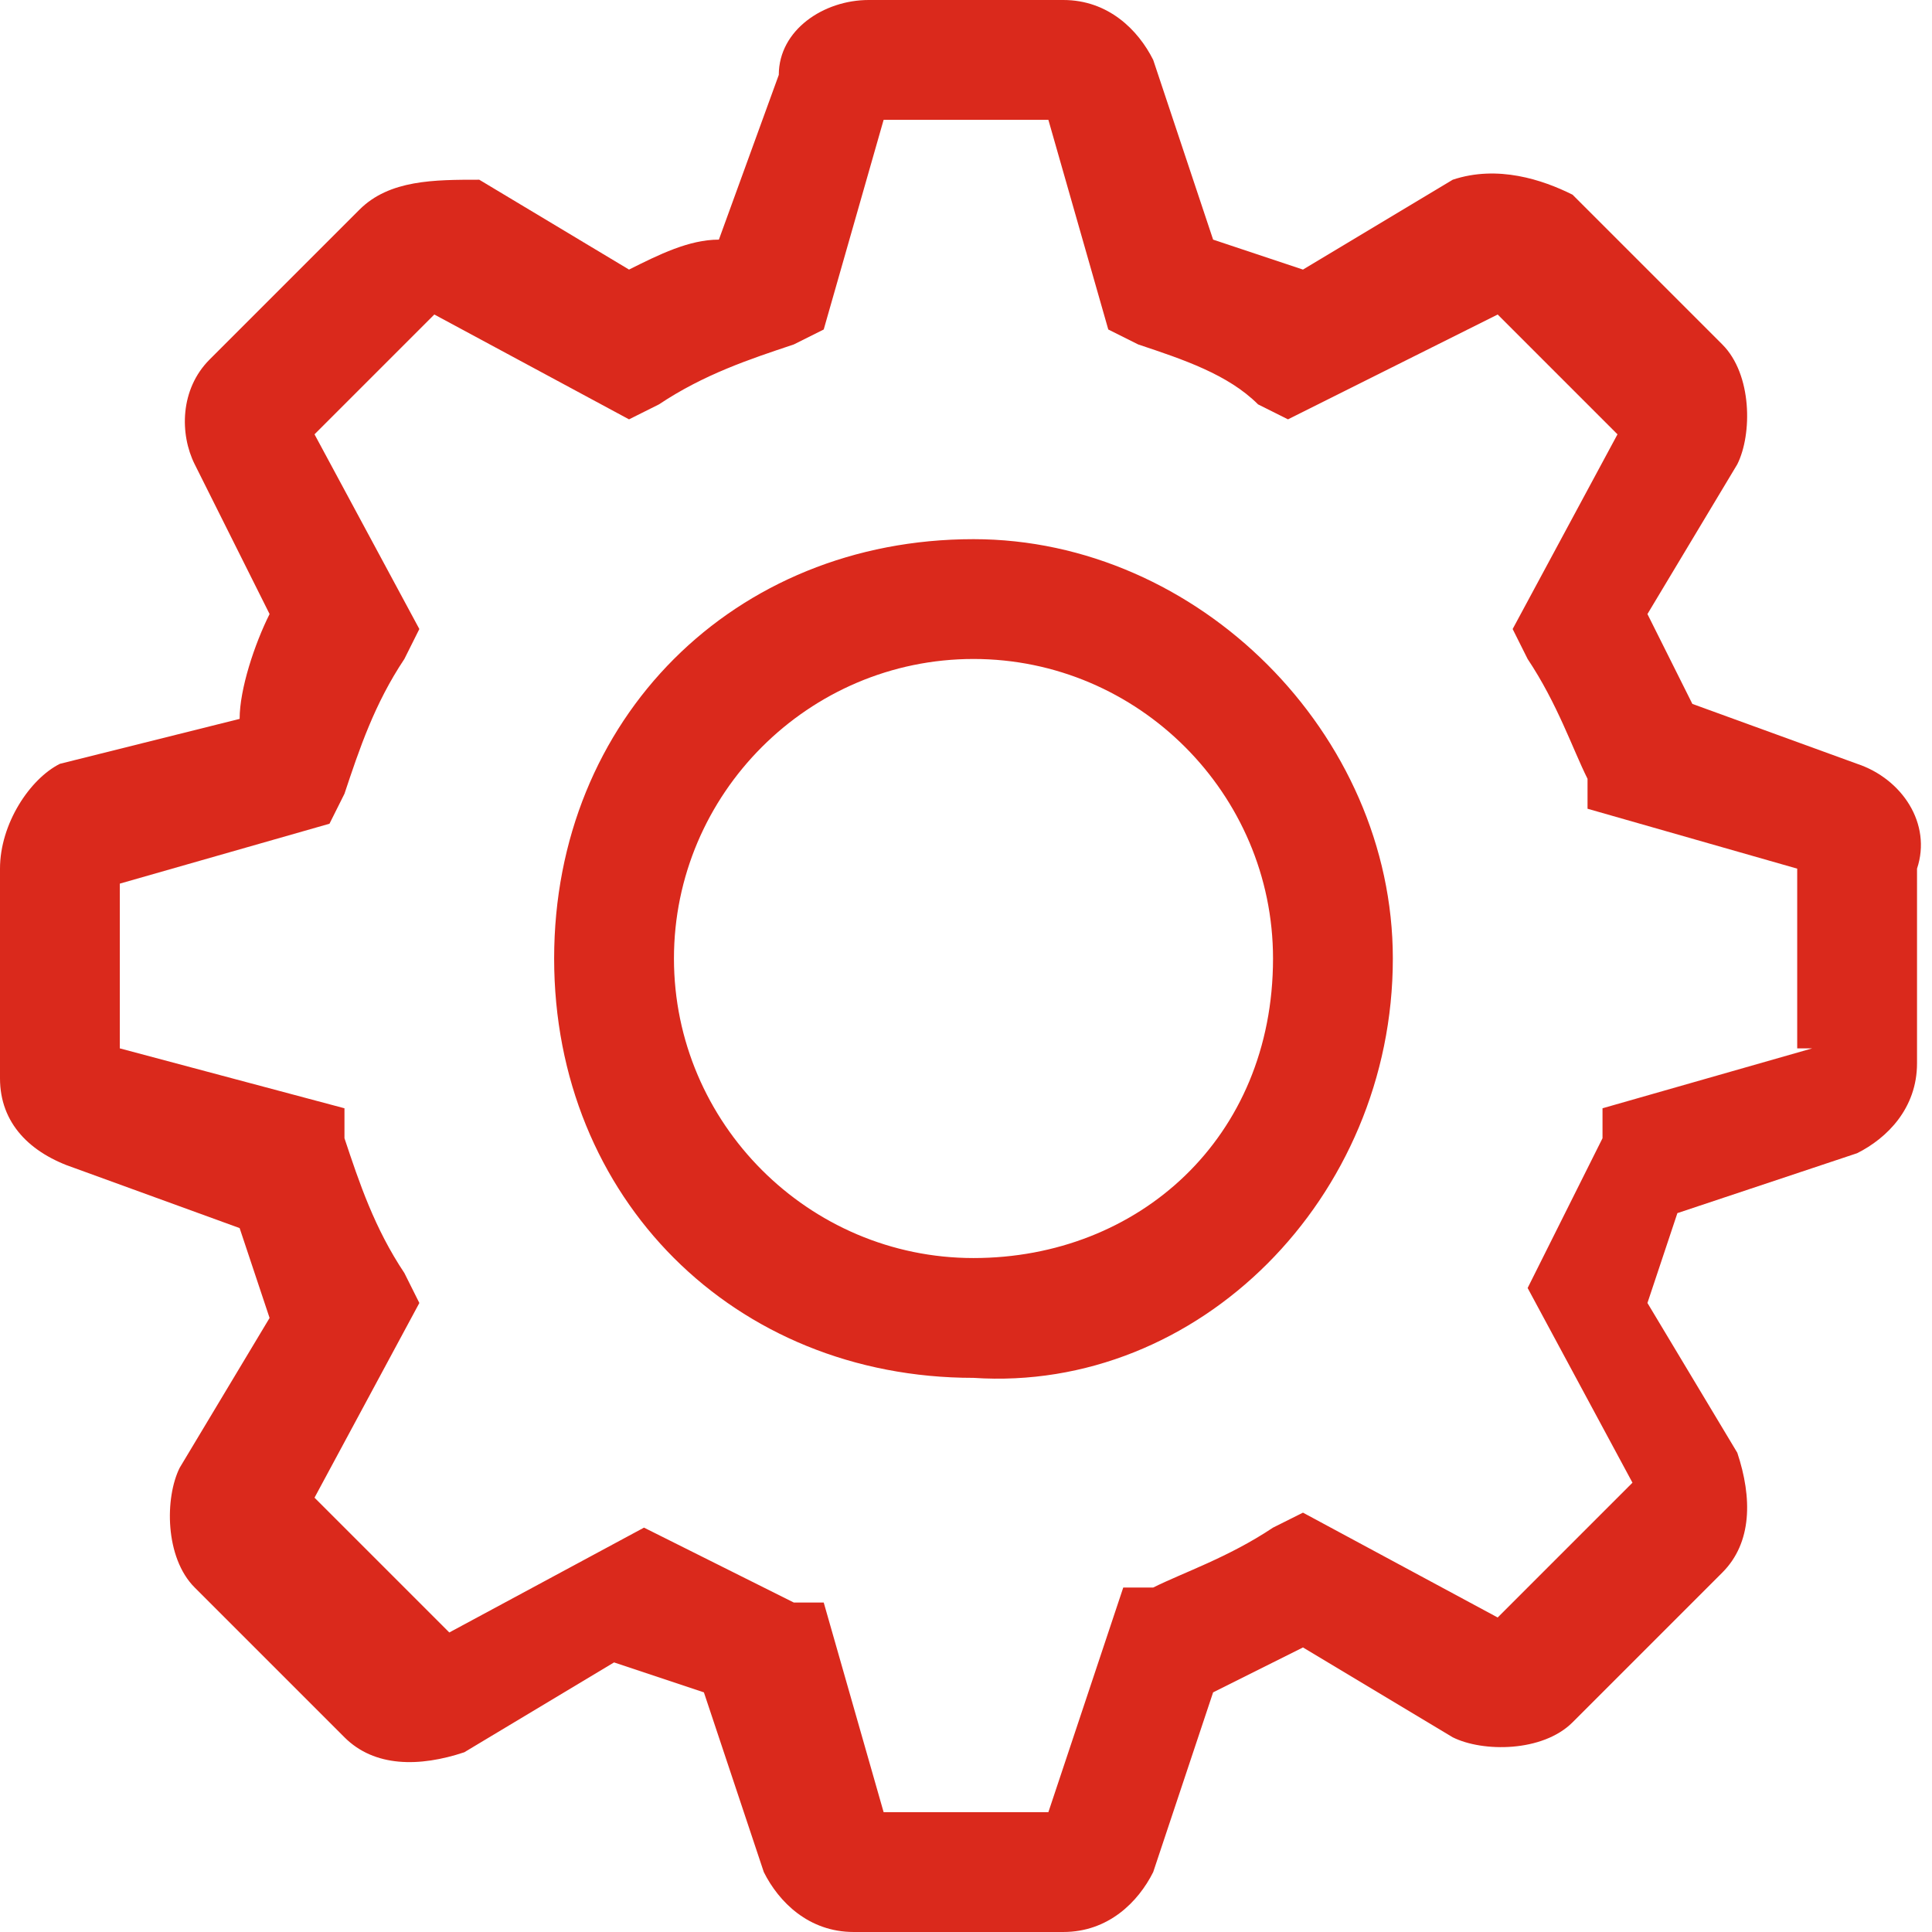 <?xml version="1.0" encoding="utf-8"?>
<!-- Generator: Adobe Illustrator 24.0.0, SVG Export Plug-In . SVG Version: 6.00 Build 0)  -->
<svg version="1.0" id="Camada_1" xmlns="http://www.w3.org/2000/svg" xmlns:xlink="http://www.w3.org/1999/xlink" x="0px" y="0px"
	 viewBox="0 0 12.9 12.9" style="enable-background:new 0 0 12.9 12.9;" xml:space="preserve">
<style type="text/css">
	.st0{fill:#DA291C;}
</style>
<g>
	<path class="st0" d="M6.5,3.6c-1.6,0-2.8,1.2-2.8,2.8c0,1.6,1.2,2.8,2.8,2.8C8,9.3,9.3,8,9.3,6.4C9.3,4.9,8,3.6,6.5,3.6z M6.5,8.4
		c-1.1,0-2-0.9-2-2c0-1.1,0.9-2,2-2c1.1,0,2,0.9,2,2C8.5,7.6,7.6,8.4,6.5,8.4z"/>
	<path class="st0" d="M12.4,5.1l-1.1-0.4L11,4.1l0.6-1c0.1-0.2,0.1-0.6-0.1-0.8l-1-1C10.3,1.2,10,1.1,9.7,1.2l-1,0.6L8.1,1.6
		L7.7,0.4C7.6,0.2,7.4,0,7.1,0H5.8C5.5,0,5.2,0.2,5.2,0.5L4.8,1.6c-0.2,0-0.4,0.1-0.6,0.2l-1-0.6C2.9,1.2,2.6,1.2,2.4,1.4l-1,1
		C1.2,2.6,1.2,2.9,1.3,3.1l0.5,1C1.7,4.3,1.6,4.6,1.6,4.8L0.4,5.1C0.2,5.2,0,5.5,0,5.8v1.4c0,0.3,0.2,0.5,0.5,0.6l1.1,0.4l0.2,0.6
		l-0.6,1c-0.1,0.2-0.1,0.6,0.1,0.8l1,1c0.2,0.2,0.5,0.2,0.8,0.1l1-0.6l0.6,0.2l0.4,1.2c0.1,0.2,0.3,0.4,0.6,0.4h1.4
		c0.3,0,0.5-0.2,0.6-0.4l0.4-1.2L8.7,11l1,0.6c0.2,0.1,0.6,0.1,0.8-0.1l1-1c0.2-0.2,0.2-0.5,0.1-0.8l-0.6-1l0.2-0.6l1.2-0.4
		c0.2-0.1,0.4-0.3,0.4-0.6V5.8C12.9,5.5,12.7,5.2,12.4,5.1z M12.1,7l-1.4,0.4l0,0.2l-0.4,0.8l-0.1,0.2l0.7,1.3L10,10.8l-1.3-0.7
		l-0.2,0.1c-0.3,0.2-0.6,0.3-0.8,0.4l-0.2,0L7,12.1H5.9l-0.4-1.4l-0.2,0l-0.8-0.4l-0.2-0.1l-1.3,0.7L2.1,10l0.7-1.3L2.7,8.5
		C2.5,8.2,2.4,7.9,2.3,7.6l0-0.2L0.8,7V5.9l1.4-0.4l0.1-0.2c0.1-0.3,0.2-0.6,0.4-0.9l0.1-0.2L2.1,2.9l0.8-0.8l1.3,0.7l0.2-0.1
		c0.3-0.2,0.6-0.3,0.9-0.4l0.2-0.1l0.4-1.4H7l0.4,1.4l0.2,0.1c0.3,0.1,0.6,0.2,0.8,0.4l0.2,0.1L10,2.1l0.8,0.8l-0.7,1.3l0.1,0.2
		c0.2,0.3,0.3,0.6,0.4,0.8l0,0.2l1.4,0.4V7z"/>
</g>
</svg>
